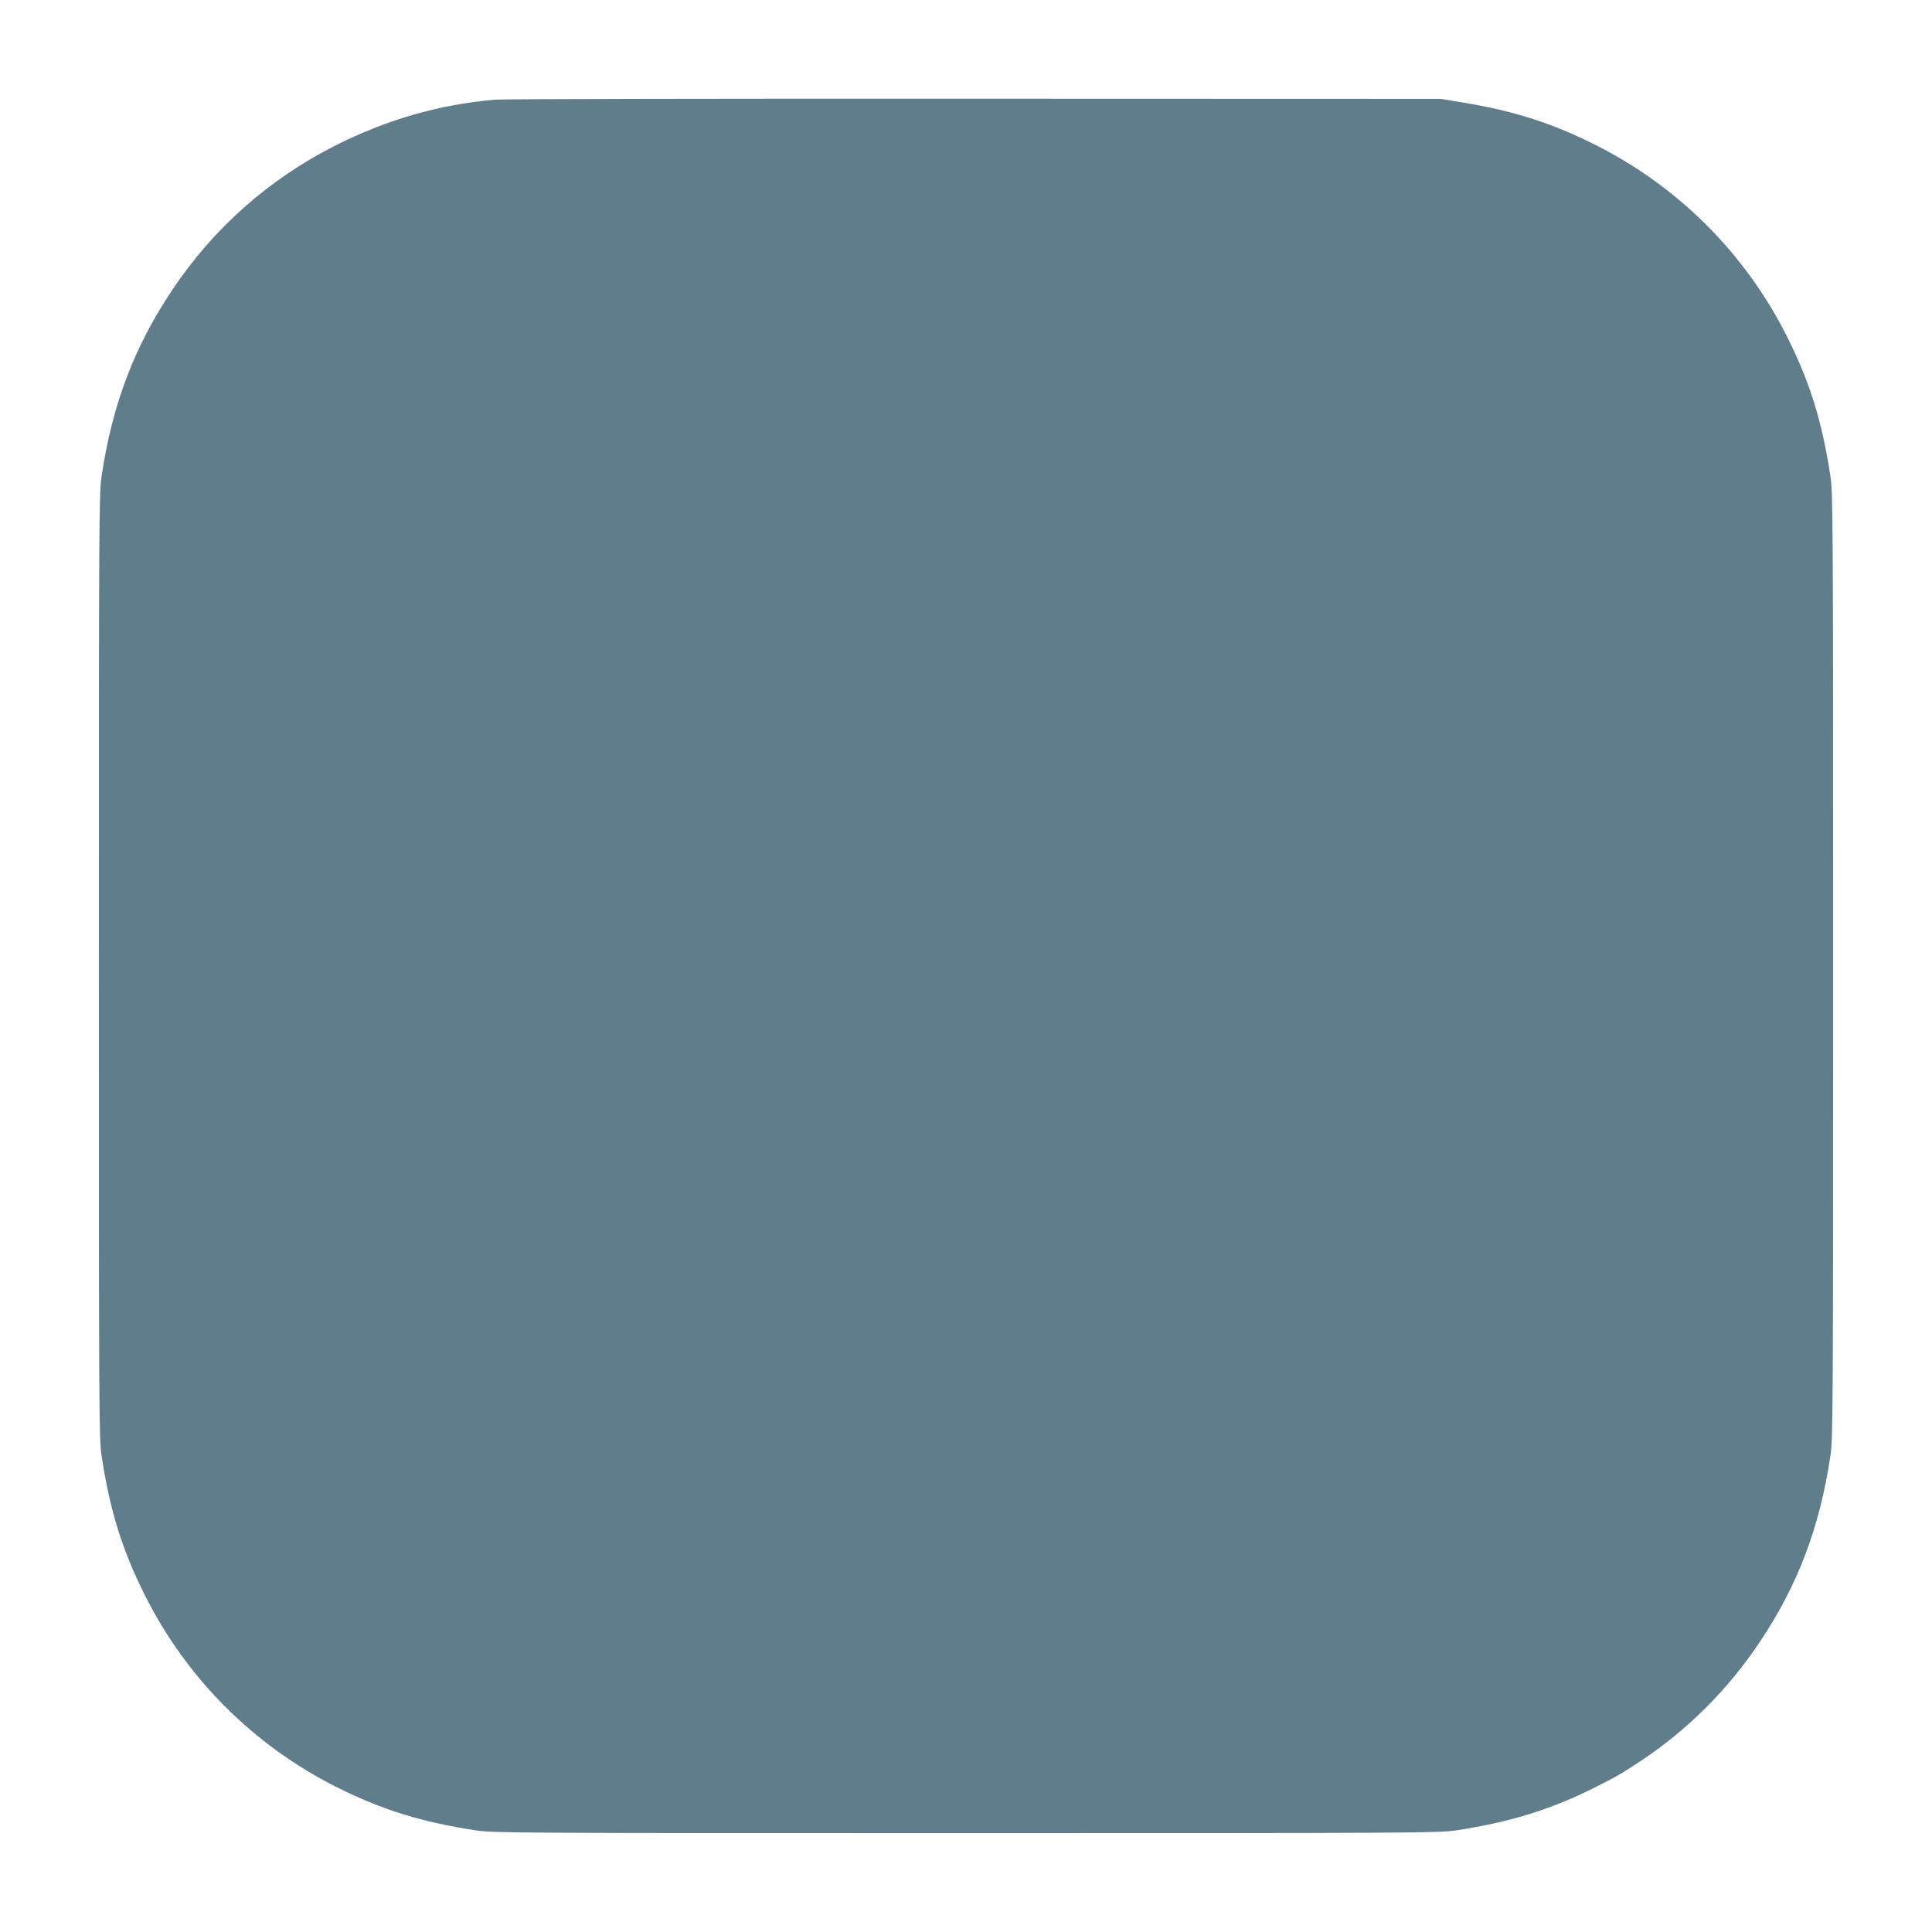<?xml version="1.0" standalone="no"?>
<!DOCTYPE svg PUBLIC "-//W3C//DTD SVG 20010904//EN"
 "http://www.w3.org/TR/2001/REC-SVG-20010904/DTD/svg10.dtd">
<svg version="1.0" xmlns="http://www.w3.org/2000/svg"
 width="1280pt" height="1280pt" viewBox="0 0 1280 1280"
 preserveAspectRatio="xMidYMid meet">
<g transform="translate(0,1280) scale(0.1,-0.1)"
fill="#607d8b" stroke="none">
<path d="M3284 12140 c-371 -31 -721 -132 -1064 -305 -441 -224 -806 -547
-1080 -958 -251 -375 -396 -757 -467 -1232 -17 -114 -18 -284 -18 -3245 0
-2961 1 -3131 18 -3245 55 -364 138 -630 292 -934 275 -543 713 -981 1255
-1256 305 -154 571 -237 935 -292 114 -17 284 -18 3245 -18 2961 0 3131 1
3245 18 351 53 625 137 906 277 154 77 188 96 319 183 311 206 580 475 790
790 251 375 396 757 467 1232 17 114 18 284 18 3245 0 2961 -1 3131 -18 3245
-55 364 -138 630 -292 934 -275 543 -713 981 -1255 1256 -294 149 -548 230
-895 287 l-140 23 -3085 1 c-1697 1 -3126 -2 -3176 -6z"/>
</g>
</svg>
